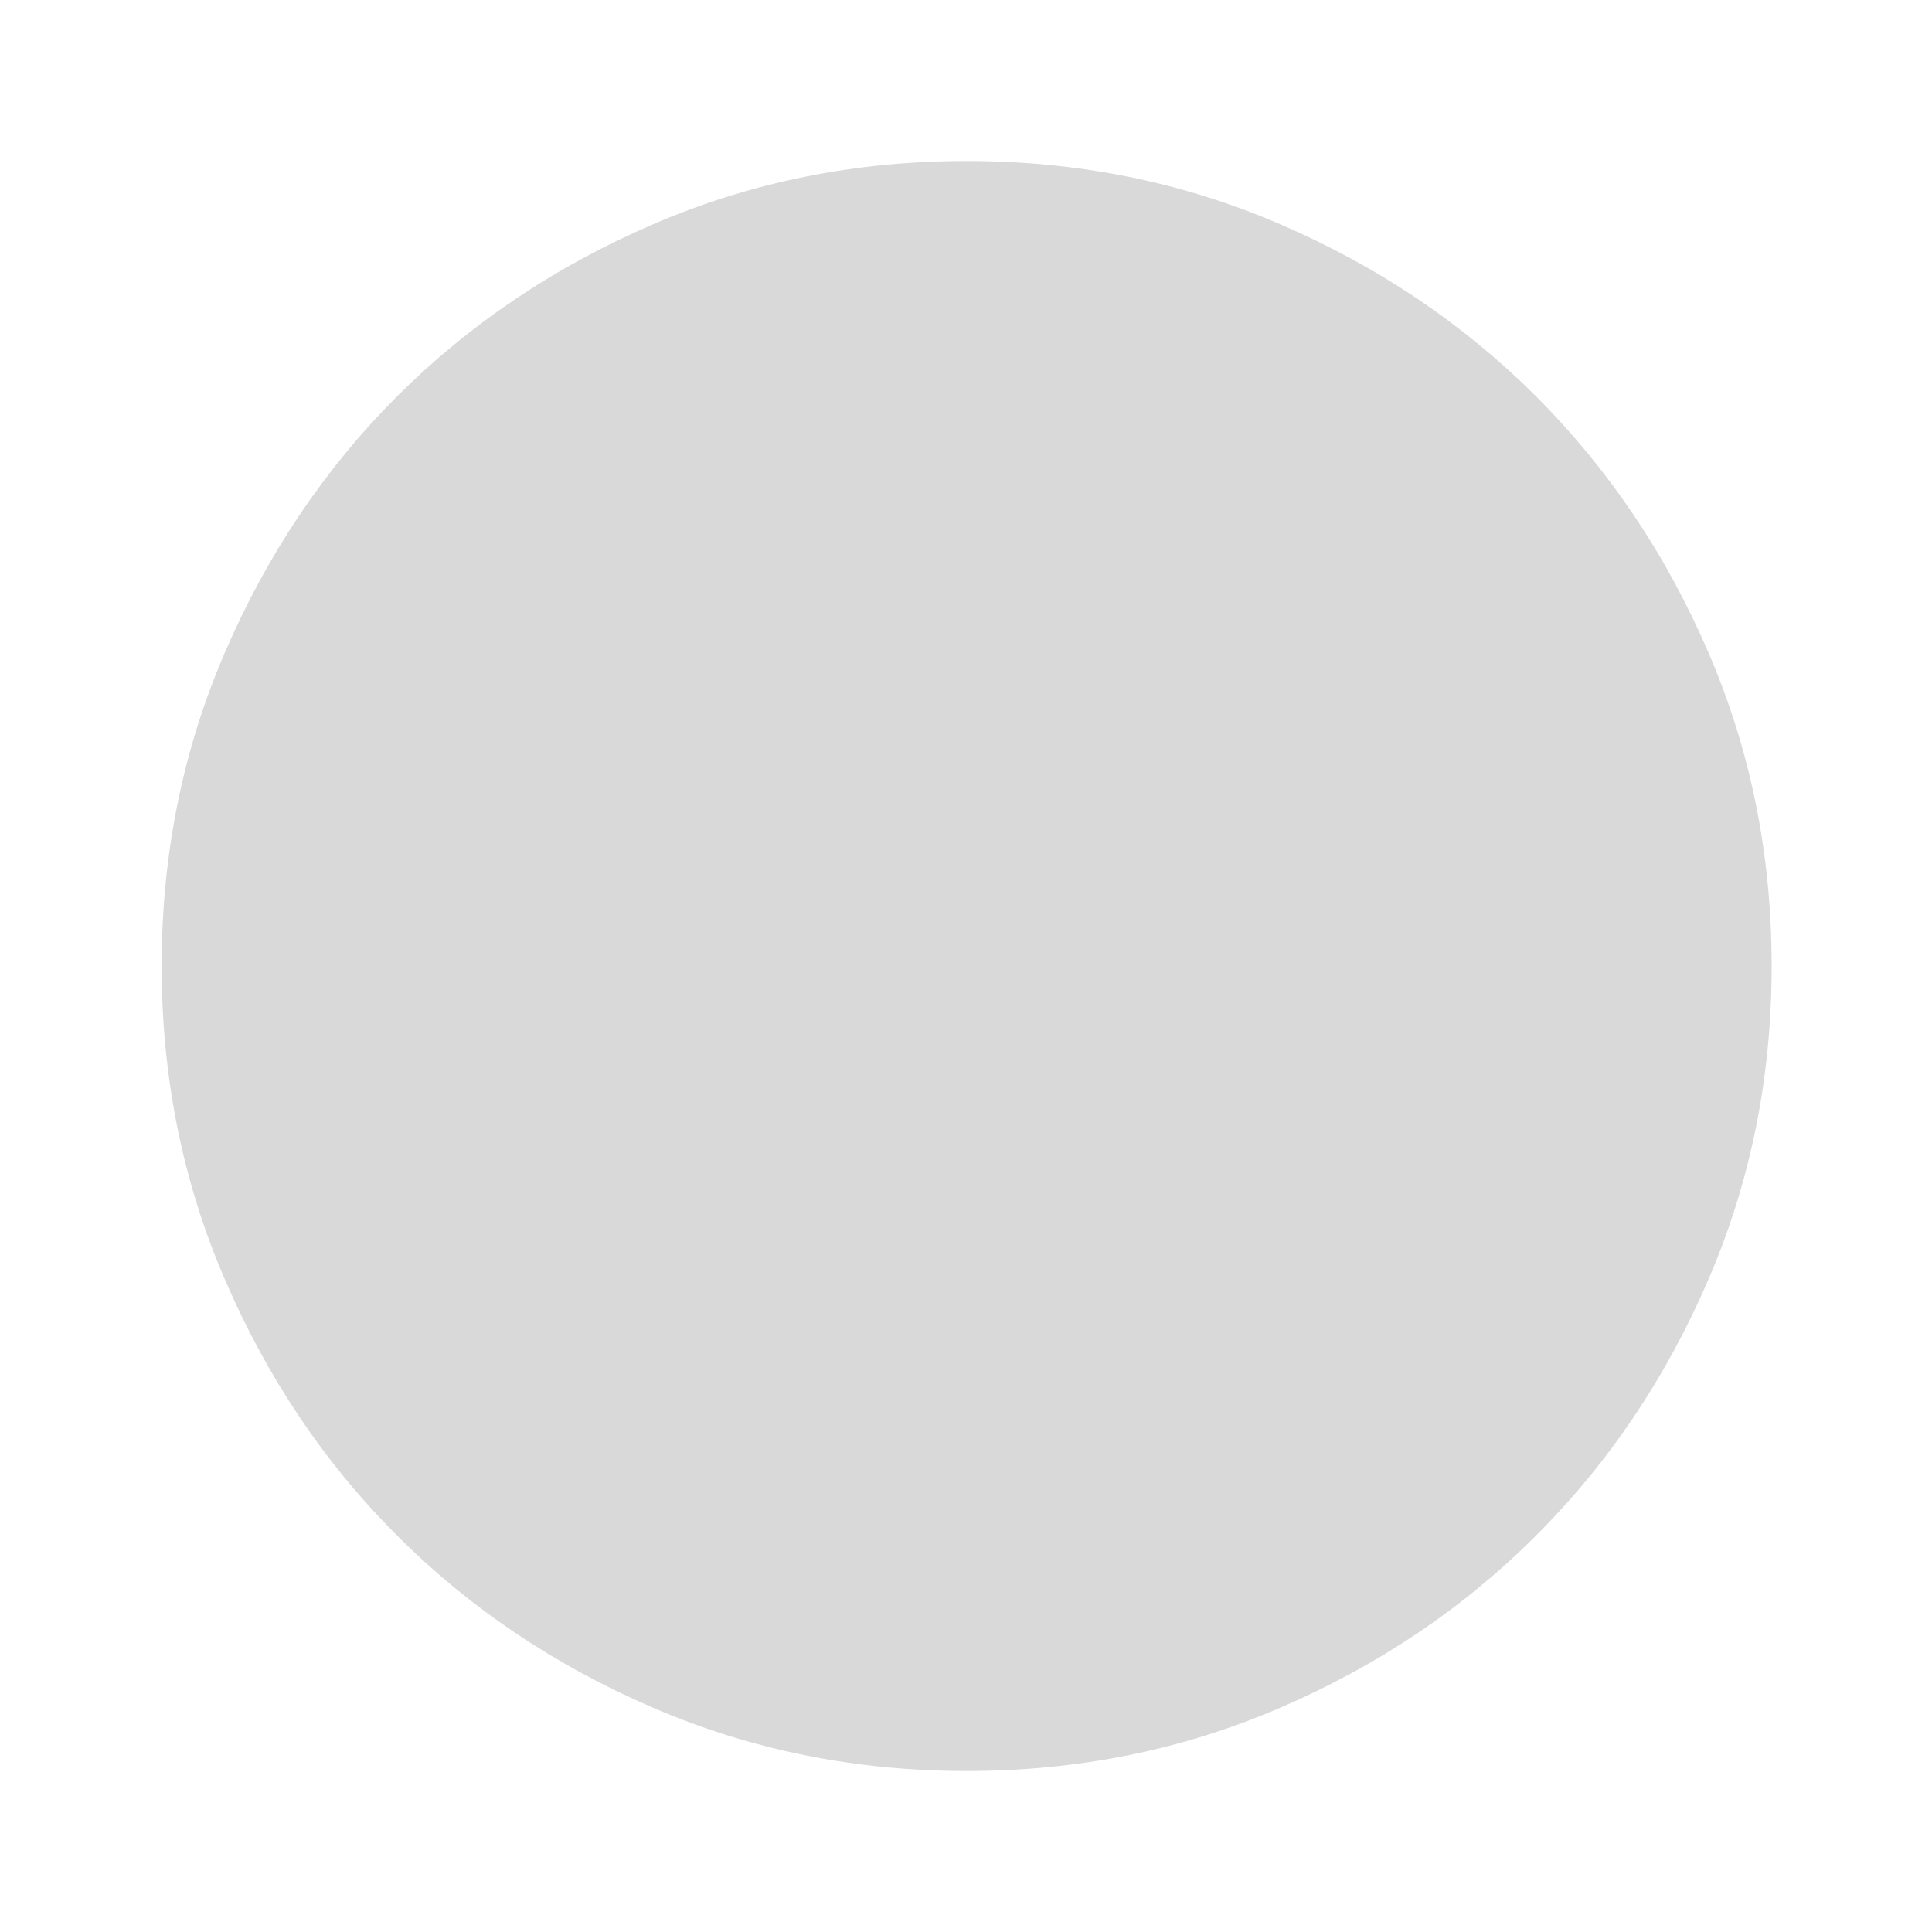 <svg width="12" height="12" viewBox="0 0 12 12" fill="none" xmlns="http://www.w3.org/2000/svg">
<g id="brightness_1">
<mask id="mask0_11812_272376" style="mask-type:alpha" maskUnits="userSpaceOnUse" x="0" y="0" width="12" height="12">
<rect id="Bounding box" width="12" height="12" fill="#D9D9D9"/>
</mask>
<g mask="url(#mask0_11812_272376)">
<path id="brightness_1_2" d="M6.004 11C5.312 11 4.662 10.869 4.054 10.606C3.446 10.344 2.916 9.988 2.466 9.537C2.016 9.088 1.66 8.558 1.398 7.95C1.135 7.342 1.004 6.692 1.004 6C1.004 5.308 1.135 4.658 1.398 4.05C1.66 3.442 2.016 2.913 2.466 2.462C2.916 2.013 3.446 1.656 4.054 1.394C4.662 1.131 5.312 1 6.004 1C6.696 1 7.346 1.131 7.954 1.394C8.562 1.656 9.091 2.013 9.541 2.462C9.991 2.913 10.348 3.442 10.61 4.05C10.873 4.658 11.004 5.308 11.004 6C11.004 6.692 10.873 7.342 10.61 7.95C10.348 8.558 9.991 9.088 9.541 9.537C9.091 9.988 8.562 10.344 7.954 10.606C7.346 10.869 6.696 11 6.004 11Z" fill="#D9D9D9"/>
</g>
</g>
</svg>
